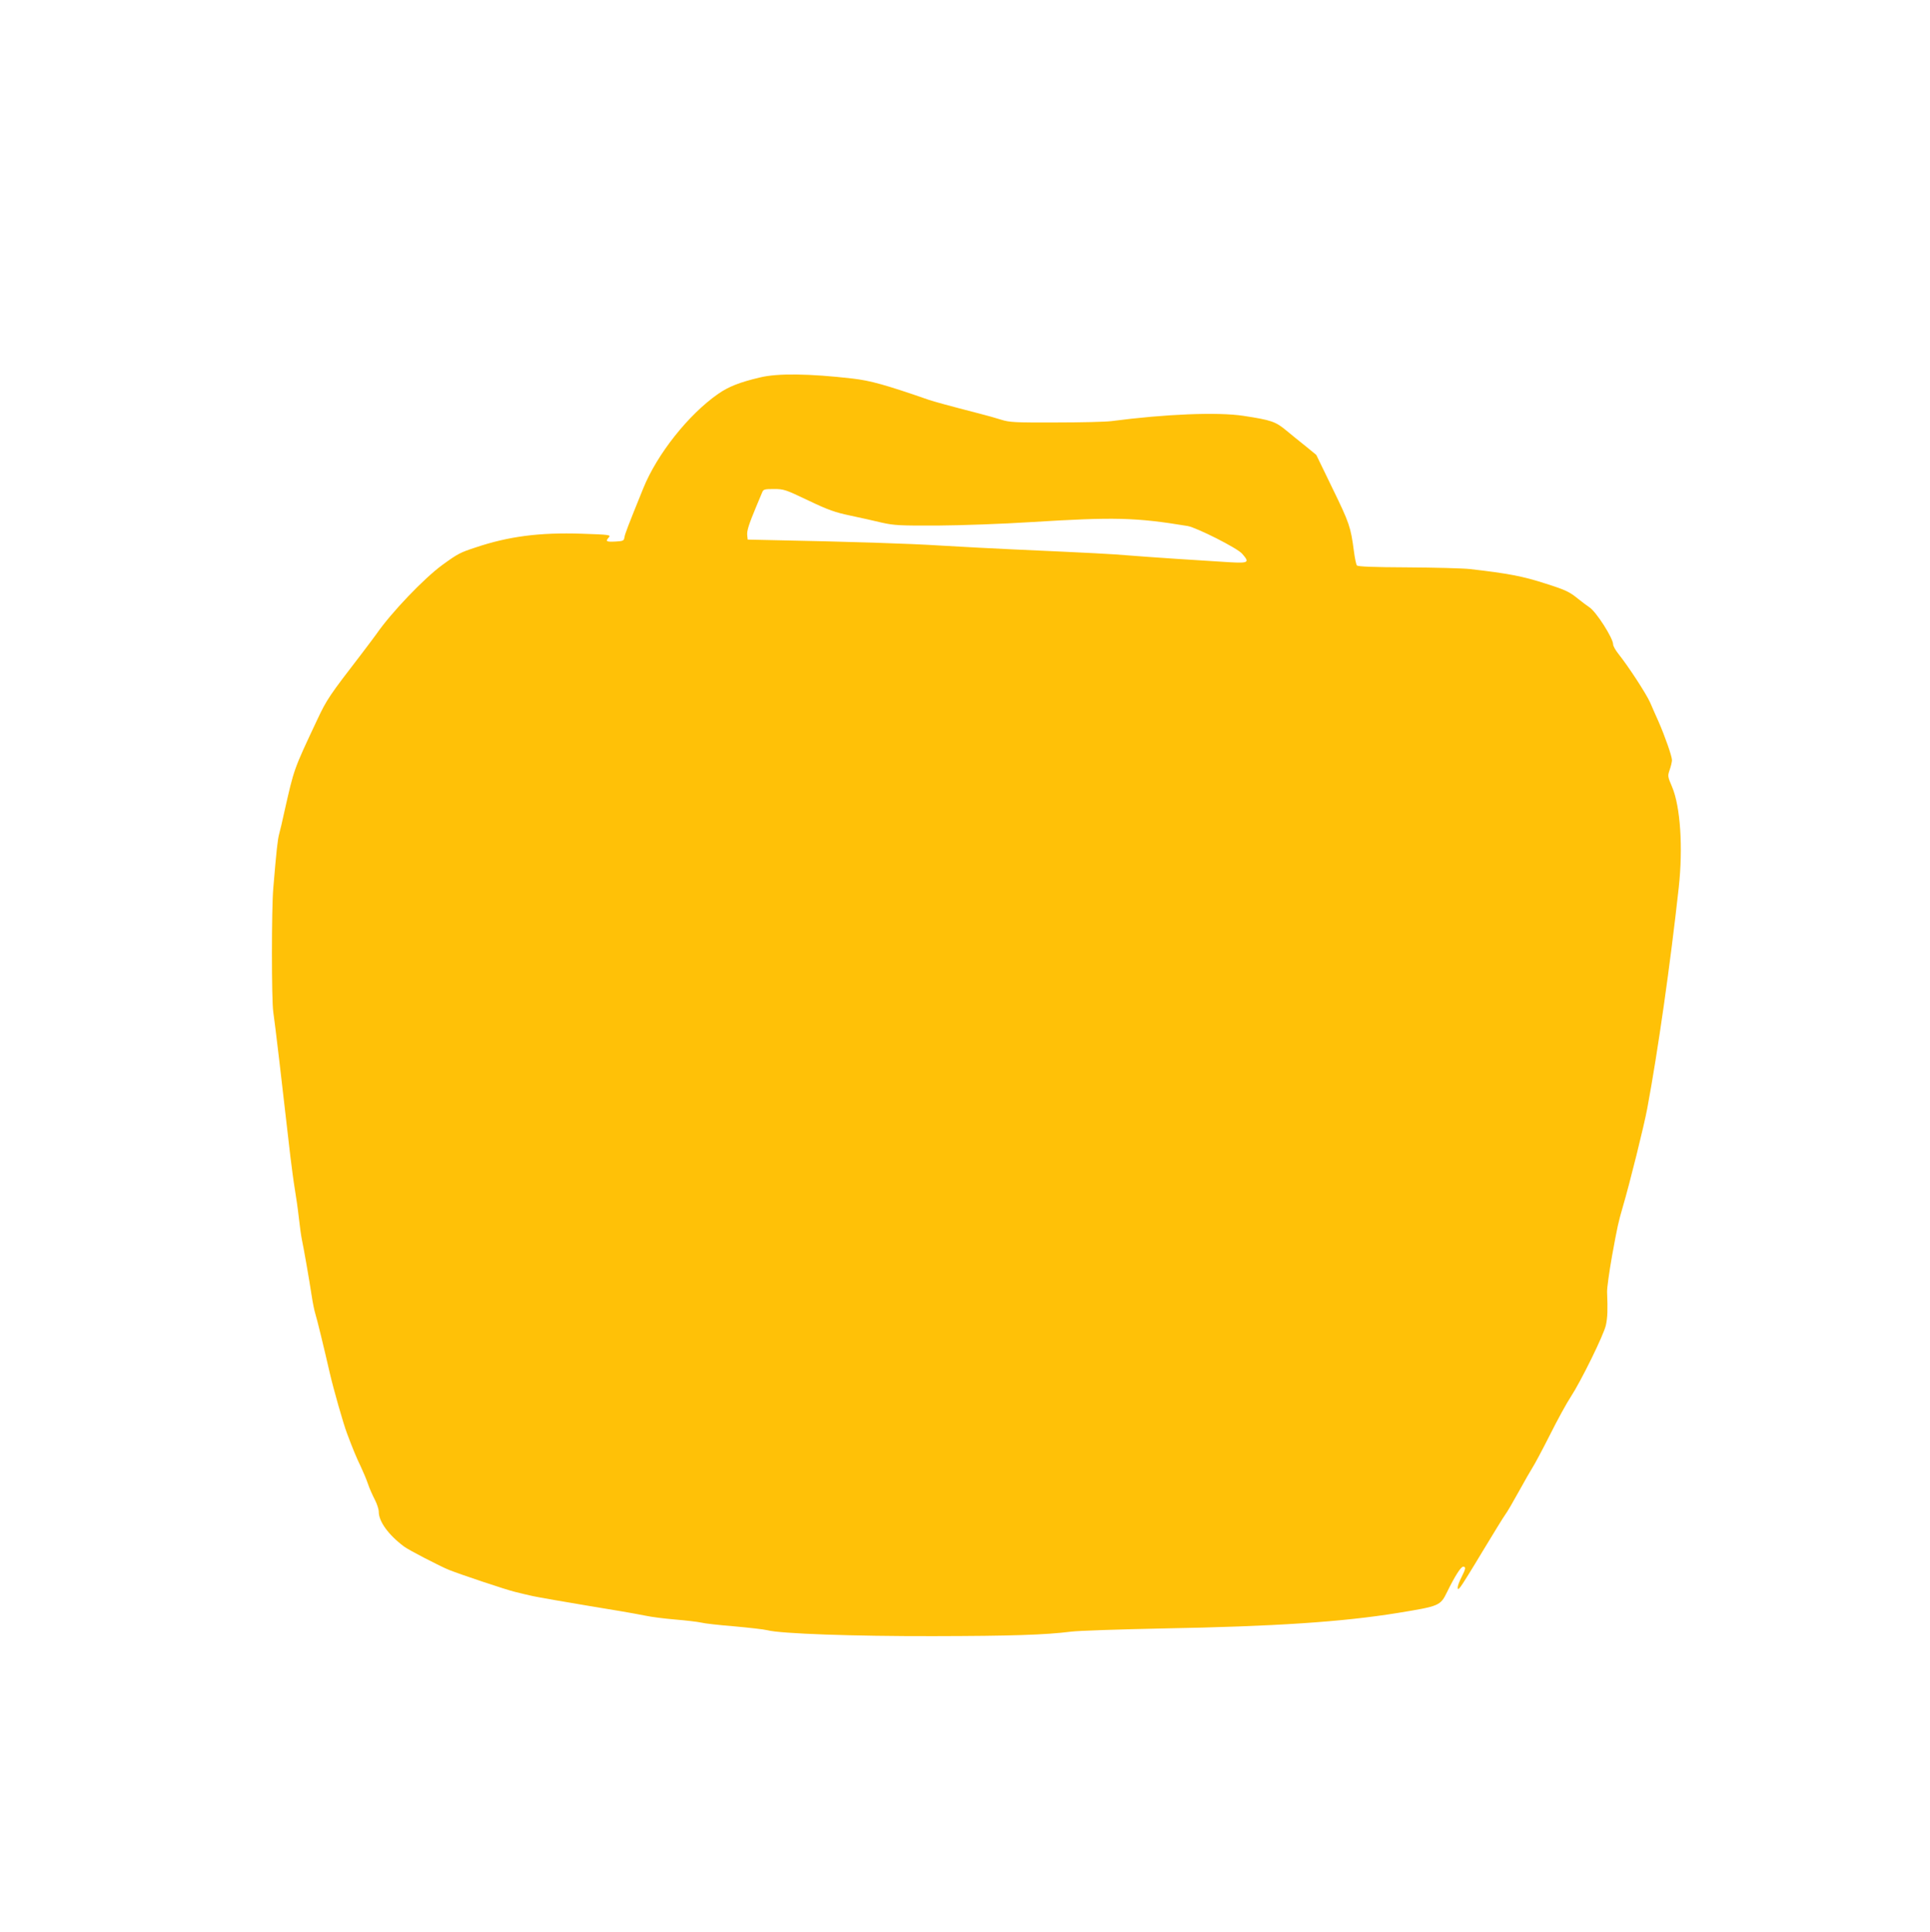 <?xml version="1.0" standalone="no"?>
<!DOCTYPE svg PUBLIC "-//W3C//DTD SVG 20010904//EN"
 "http://www.w3.org/TR/2001/REC-SVG-20010904/DTD/svg10.dtd">
<svg version="1.0" xmlns="http://www.w3.org/2000/svg"
 width="1279pt" height="1280pt" viewBox="0 0 1279 1280"
 preserveAspectRatio="xMidYMid meet">
<g transform="translate(0,1280) scale(0.1,-0.1)"
fill="#ffc107" stroke="none">
<path d="M5035 10299 c-135 -32 -207 -61 -275 -108 -197 -137 -405 -399 -497
-626 -104 -256 -121 -302 -125 -325 -3 -23 -8 -25 -60 -28 -61 -3 -67 1 -43
28 15 16 3 18 -182 24 -275 9 -481 -17 -701 -91 -103 -34 -116 -40 -222 -117
-120 -88 -336 -313 -435 -456 -11 -16 -56 -75 -99 -132 -214 -278 -230 -301
-294 -437 -159 -338 -152 -321 -218 -611 -12 -58 -28 -123 -34 -145 -10 -37
-18 -107 -39 -360 -12 -134 -12 -745 0 -820 11 -73 59 -481 113 -955 9 -74 22
-173 30 -220 8 -47 20 -130 26 -185 6 -55 15 -120 20 -145 13 -61 49 -266 65
-372 7 -47 18 -101 24 -120 11 -33 61 -240 96 -393 24 -105 90 -337 114 -400
40 -107 63 -162 92 -222 16 -34 38 -86 48 -116 10 -30 31 -76 45 -103 14 -27
26 -63 26 -80 0 -64 63 -152 167 -230 28 -22 241 -132 298 -155 78 -31 377
-131 435 -145 36 -9 81 -20 100 -24 19 -5 94 -19 165 -31 72 -12 177 -30 235
-40 58 -10 150 -25 205 -34 55 -9 129 -23 165 -30 36 -8 124 -19 195 -25 72
-6 148 -15 170 -20 22 -6 121 -17 220 -25 99 -9 198 -20 221 -26 88 -23 568
-40 1099 -39 516 1 741 8 915 30 47 6 321 15 610 21 733 13 1187 43 1555 103
275 45 280 47 325 139 51 104 91 167 106 167 20 0 17 -14 -11 -70 -14 -27 -25
-57 -25 -67 1 -16 3 -15 19 4 10 12 76 118 146 235 71 117 138 227 150 243 13
17 53 86 91 155 38 69 79 140 91 159 12 18 64 115 114 214 50 100 112 213 138
252 68 104 219 411 233 475 11 51 13 101 8 220 -1 25 14 133 33 240 36 198 42
223 70 320 48 163 142 542 163 655 71 380 153 957 209 1465 29 264 11 536 -44
666 -30 70 -30 73 -16 114 8 23 15 52 15 64 0 26 -47 159 -88 253 -17 37 -42
95 -56 127 -26 59 -144 240 -211 324 -19 24 -35 52 -35 63 0 41 -113 218 -158
246 -15 10 -47 34 -72 54 -59 48 -83 60 -219 103 -148 48 -247 67 -501 96 -47
5 -232 10 -412 11 -227 1 -330 5 -336 13 -5 6 -14 49 -20 96 -21 159 -30 185
-140 411 l-109 225 -67 55 c-38 30 -97 78 -132 107 -71 59 -100 69 -284 97
-171 26 -515 12 -875 -35 -38 -5 -205 -9 -369 -9 -269 -1 -306 1 -360 18 -34
11 -99 29 -146 41 -194 50 -307 81 -335 91 -288 100 -386 127 -505 141 -287
33 -498 36 -615 7z m322 -815 c132 -63 178 -79 278 -100 66 -14 161 -35 210
-47 81 -18 118 -20 370 -19 154 1 433 11 620 23 548 34 690 31 1035 -26 59
-10 329 -146 361 -183 52 -59 44 -64 -83 -57 -184 11 -534 34 -668 45 -118 10
-235 16 -765 40 -121 5 -335 17 -475 25 -219 14 -599 26 -1148 37 l-137 3 -3
27 c-4 30 11 75 58 188 17 41 36 85 41 98 8 20 15 22 78 22 66 0 77 -4 228
-76z"/>
</g>
</svg>
